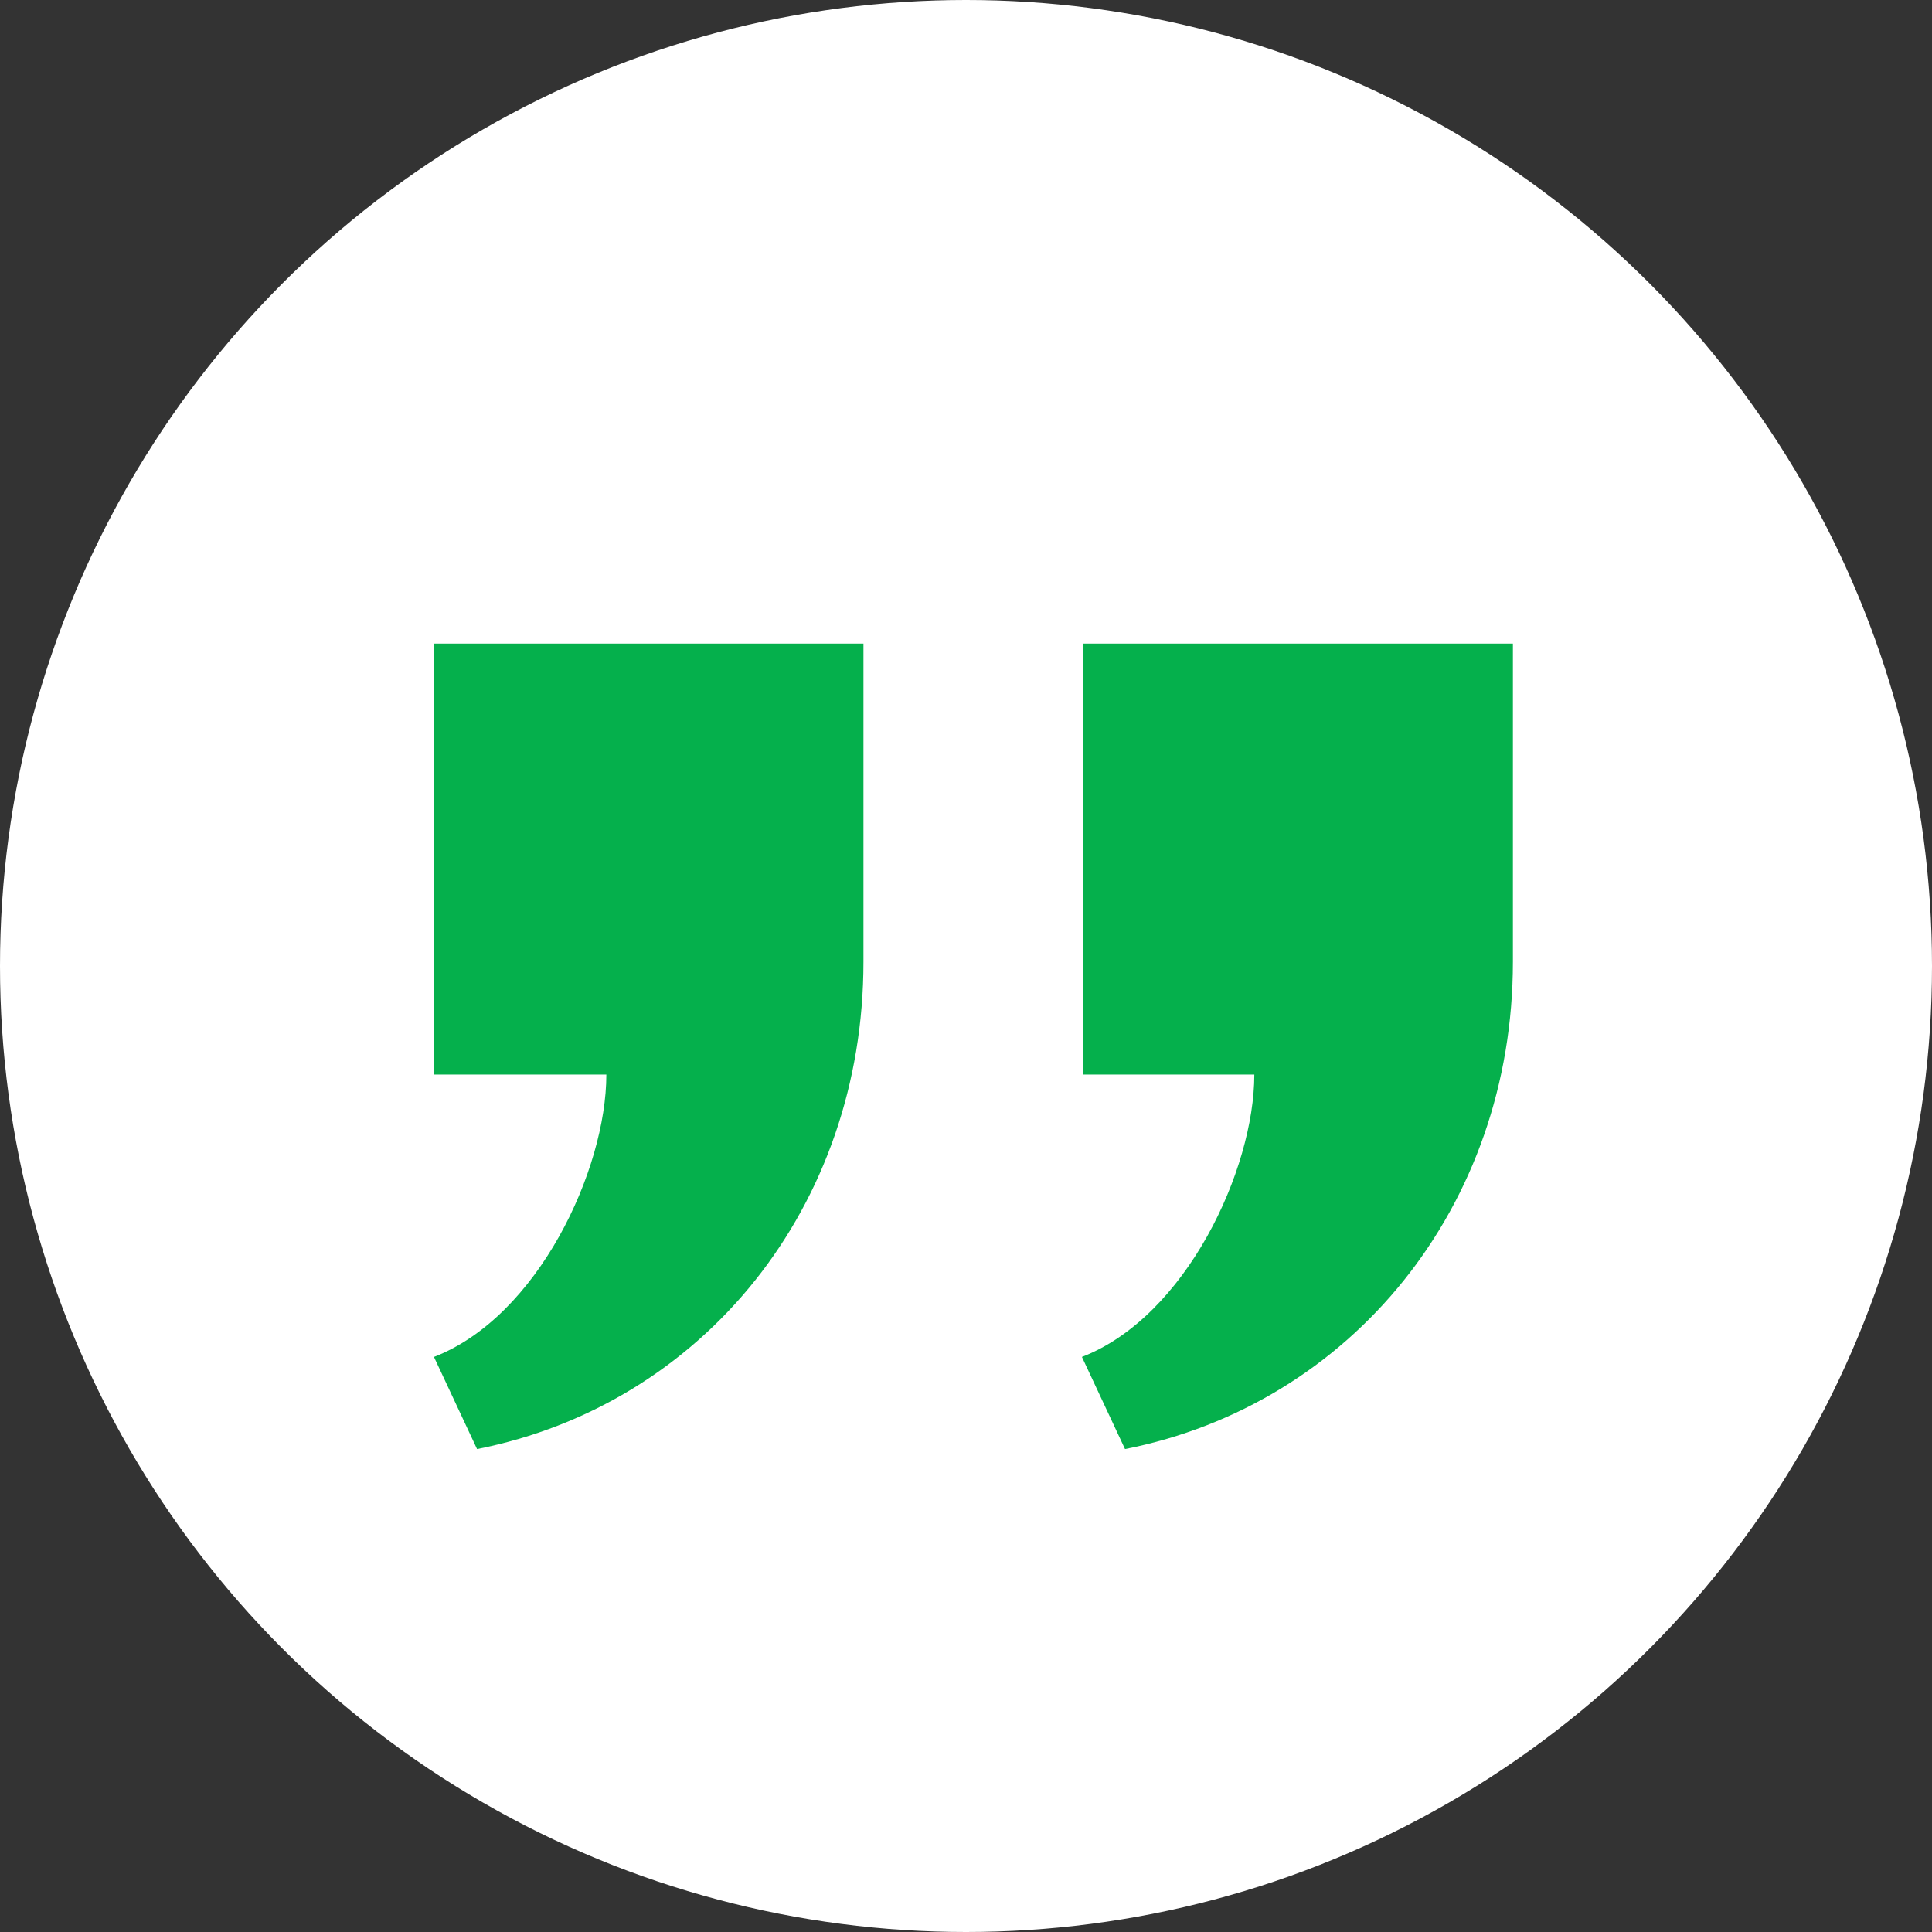 <?xml version="1.0" encoding="utf-8"?>
<!-- Generator: Adobe Illustrator 26.0.3, SVG Export Plug-In . SVG Version: 6.00 Build 0)  -->
<svg version="1.1" id="Layer_1" xmlns="http://www.w3.org/2000/svg" xmlns:xlink="http://www.w3.org/1999/xlink" x="0px" y="0px"
	 width="130px" height="130px" viewBox="0 0 130 130" style="enable-background:new 0 0 130 130;" xml:space="preserve">
<rect x="0" y="0" width="130" height="130" fill="#333333" stroke="none"/>
<style type="text/css">
	.st0{fill:#FFFFFF;}
	.st1{fill:#05B04C;}
</style>
<g id="Group_2746" transform="translate(-122 -674)">
	<circle id="Ellipse_32" class="st0" cx="187" cy="739" r="65"/>
	<g id="noun_Quote_3961810" transform="translate(151.2 717.305)">
		<path id="Path_316" class="st1" d="M28.9,0v21.4c0,16.5-10.8,29.8-26,32.8L0,48c7-2.7,11.6-12.6,11.6-19H0V0H28.9z M72.6,0v21.4
			c0,16.5-10.9,29.8-26.1,32.8L43.6,48c7-2.7,11.6-12.6,11.6-19H43.7V0H72.6z"/>
	</g>
</g>
</svg>
